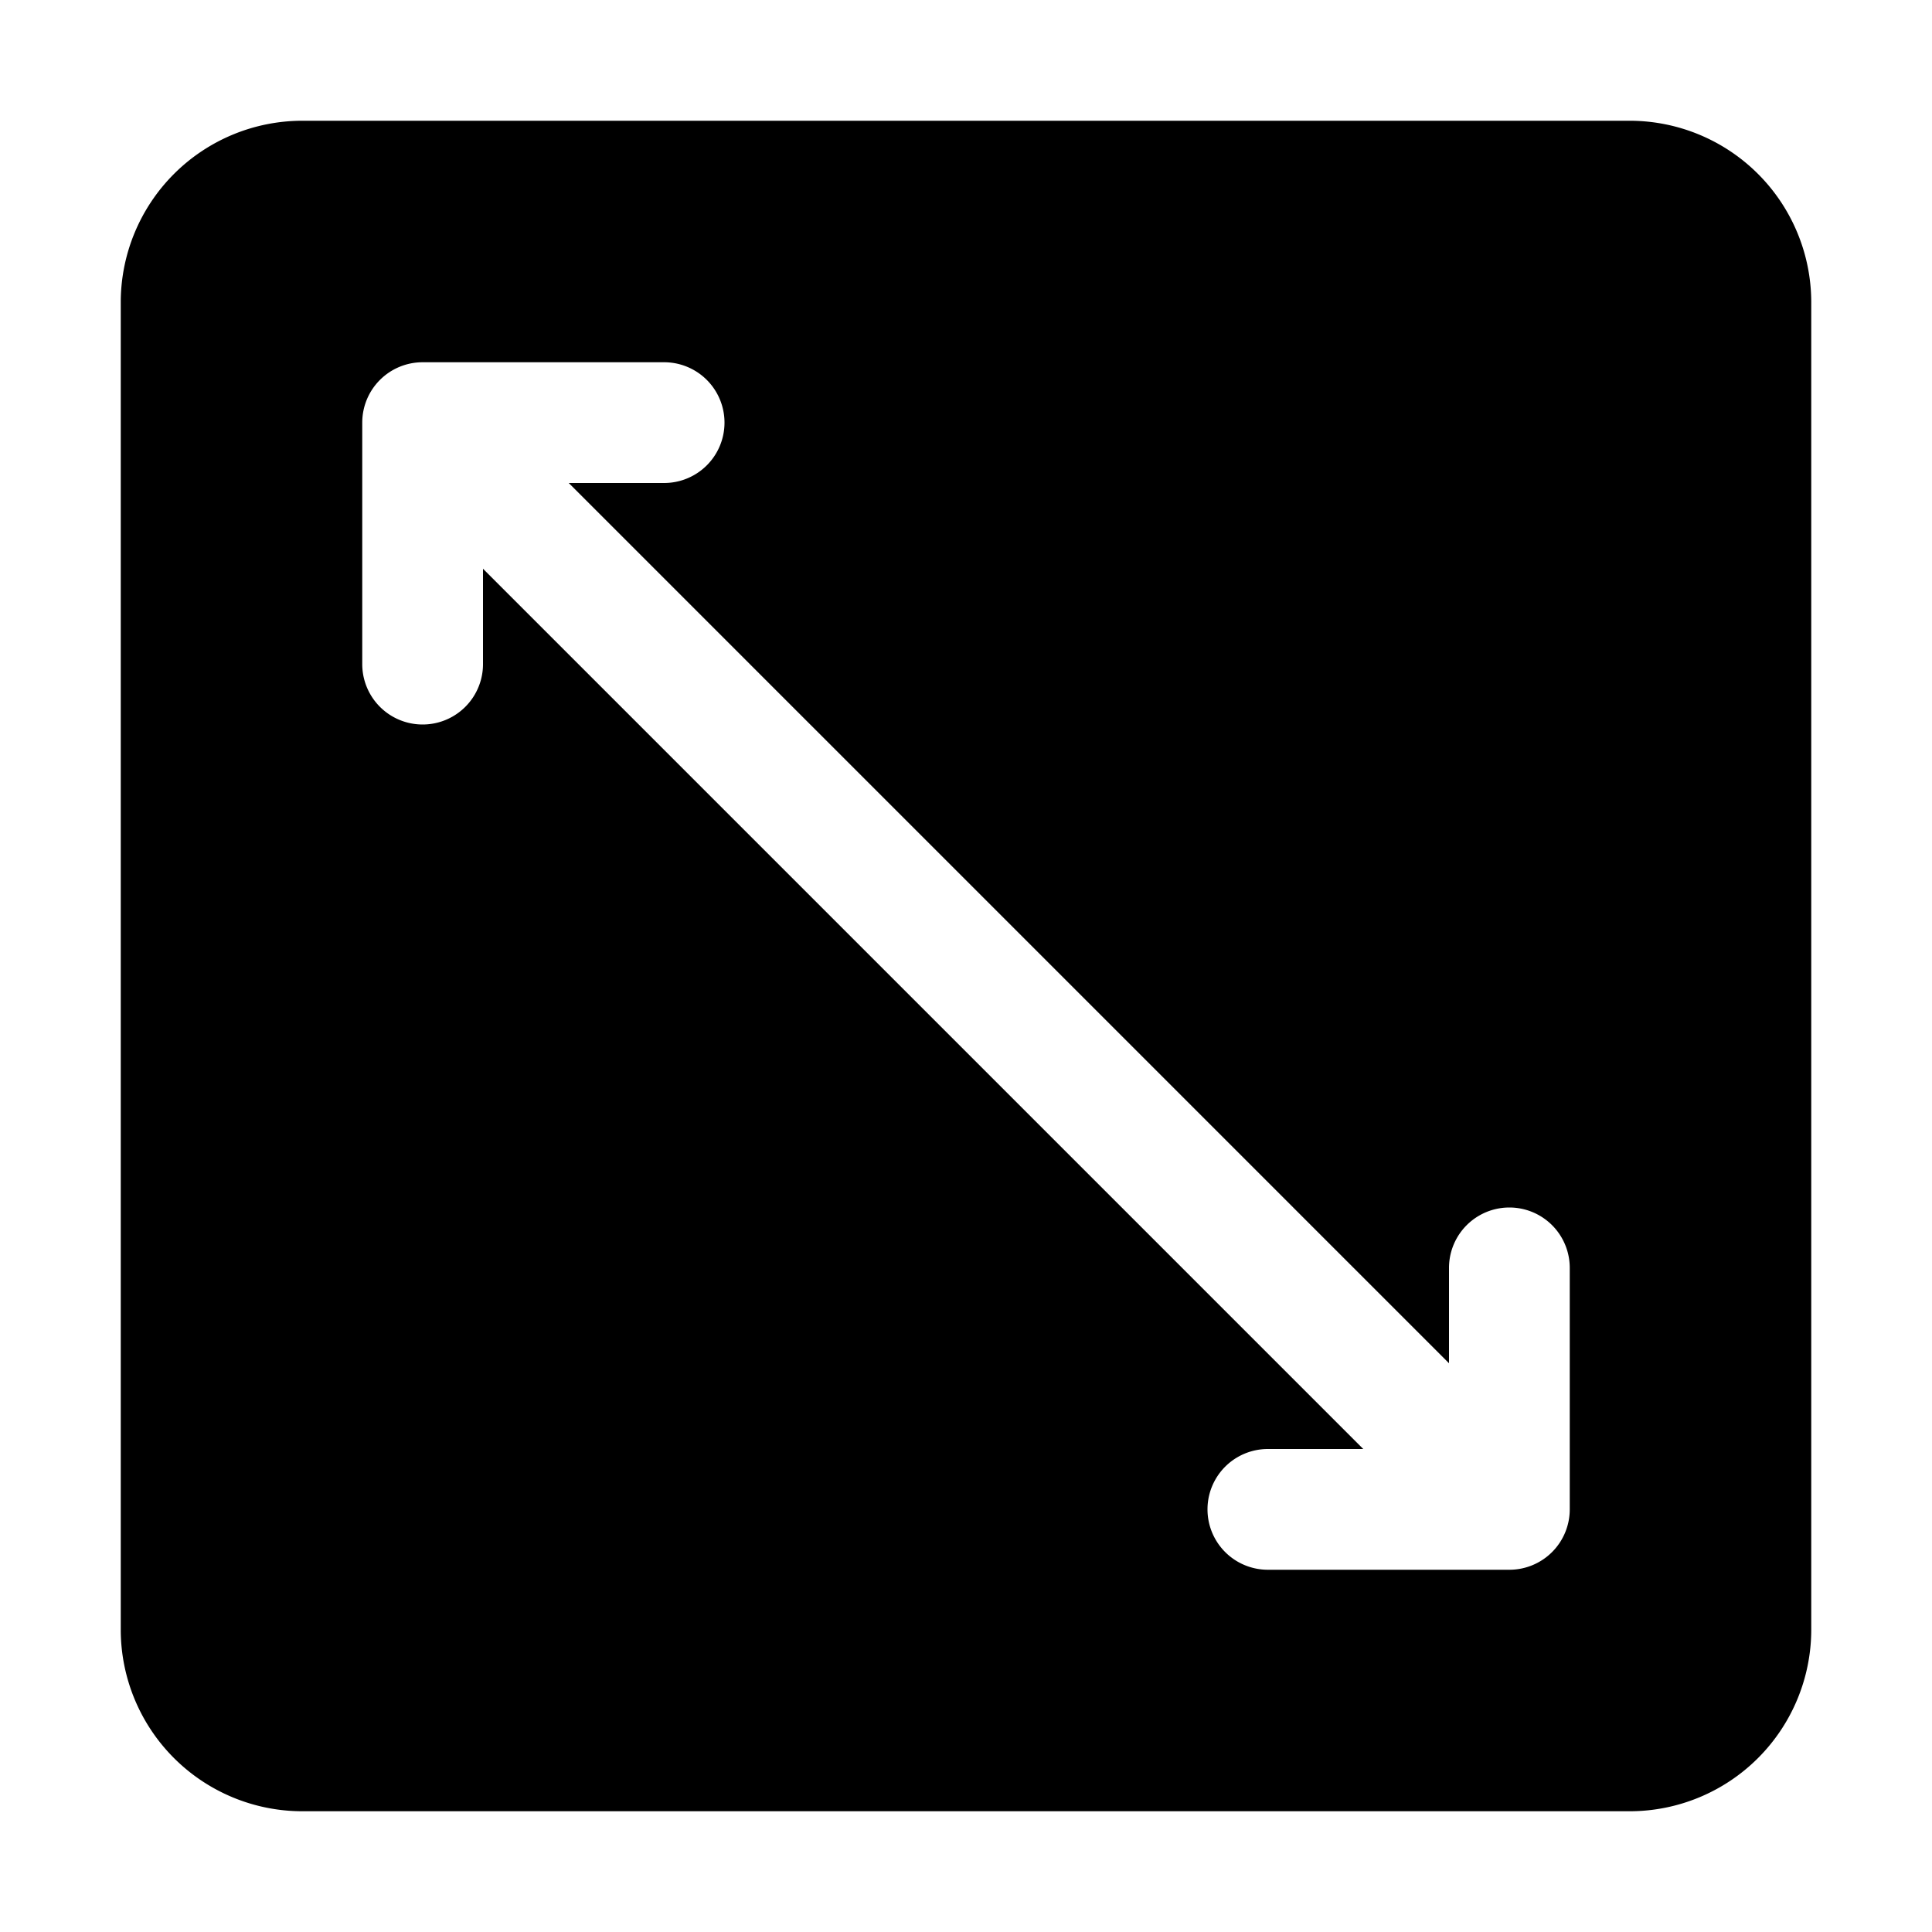 <svg viewBox="0 0 32 32" xmlns="http://www.w3.org/2000/svg"><g id="Layer_2" data-name="Layer 2"><path d="m27 2h-22a3.009 3.009 0 0 0 -3 3v22a3.009 3.009 0 0 0 3 3h22a3.009 3.009 0 0 0 3-3v-22a3.009 3.009 0 0 0 -3-3zm-1 23a1 1 0 0 1 -1 1h-4a1 1 0 0 1 0-2h1.58l-14.58-14.58v1.58a1 1 0 0 1 -2 0v-4a1 1 0 0 1 1-1h4a1 1 0 0 1 0 2h-1.58l14.58 14.58v-1.58a1 1 0 0 1 2 0z"/></g></svg>